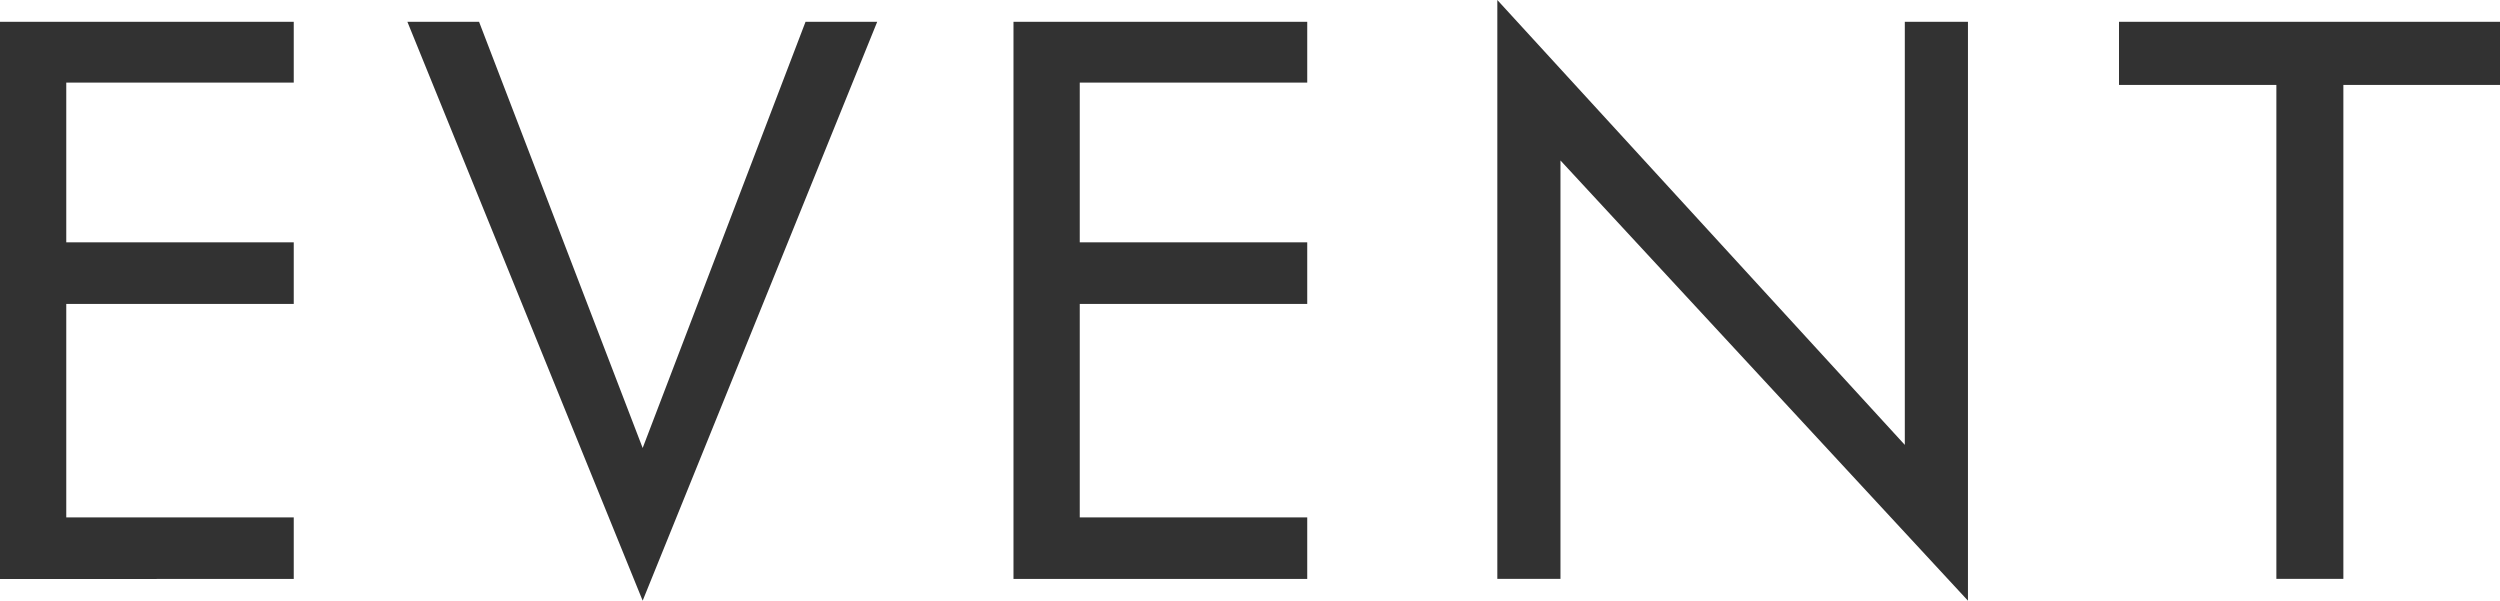 <?xml version="1.0" encoding="UTF-8"?><svg id="_レイヤー_2" xmlns="http://www.w3.org/2000/svg" viewBox="0 0 272.77 65.54"><defs><style>.cls-1{fill:#323232;}</style></defs><g id="_レイヤー_1-2"><g><path class="cls-1" d="M0,2.38H32.05v6.63H7.23V26.44h24.82v6.72H7.23v23.29h24.82v6.72H0V2.38Z"/><path class="cls-1" d="M44.45,2.38h7.82l17.85,46.5L87.89,2.38h7.82l-25.59,63.16L44.45,2.38Z"/><path class="cls-1" d="M110.58,2.38h32.05v6.63h-24.82V26.44h24.82v6.72h-24.82v23.29h24.82v6.72h-32.05V2.38Z"/><path class="cls-1" d="M163.37,0l44.46,48.54V2.38h6.89v63.16l-44.46-48.03V63.16h-6.89V0Z"/><path class="cls-1" d="M248.37,9.27h-17.17V2.38h41.57v6.89h-17.09V63.16h-7.31V9.27Z"/></g></g></svg>
